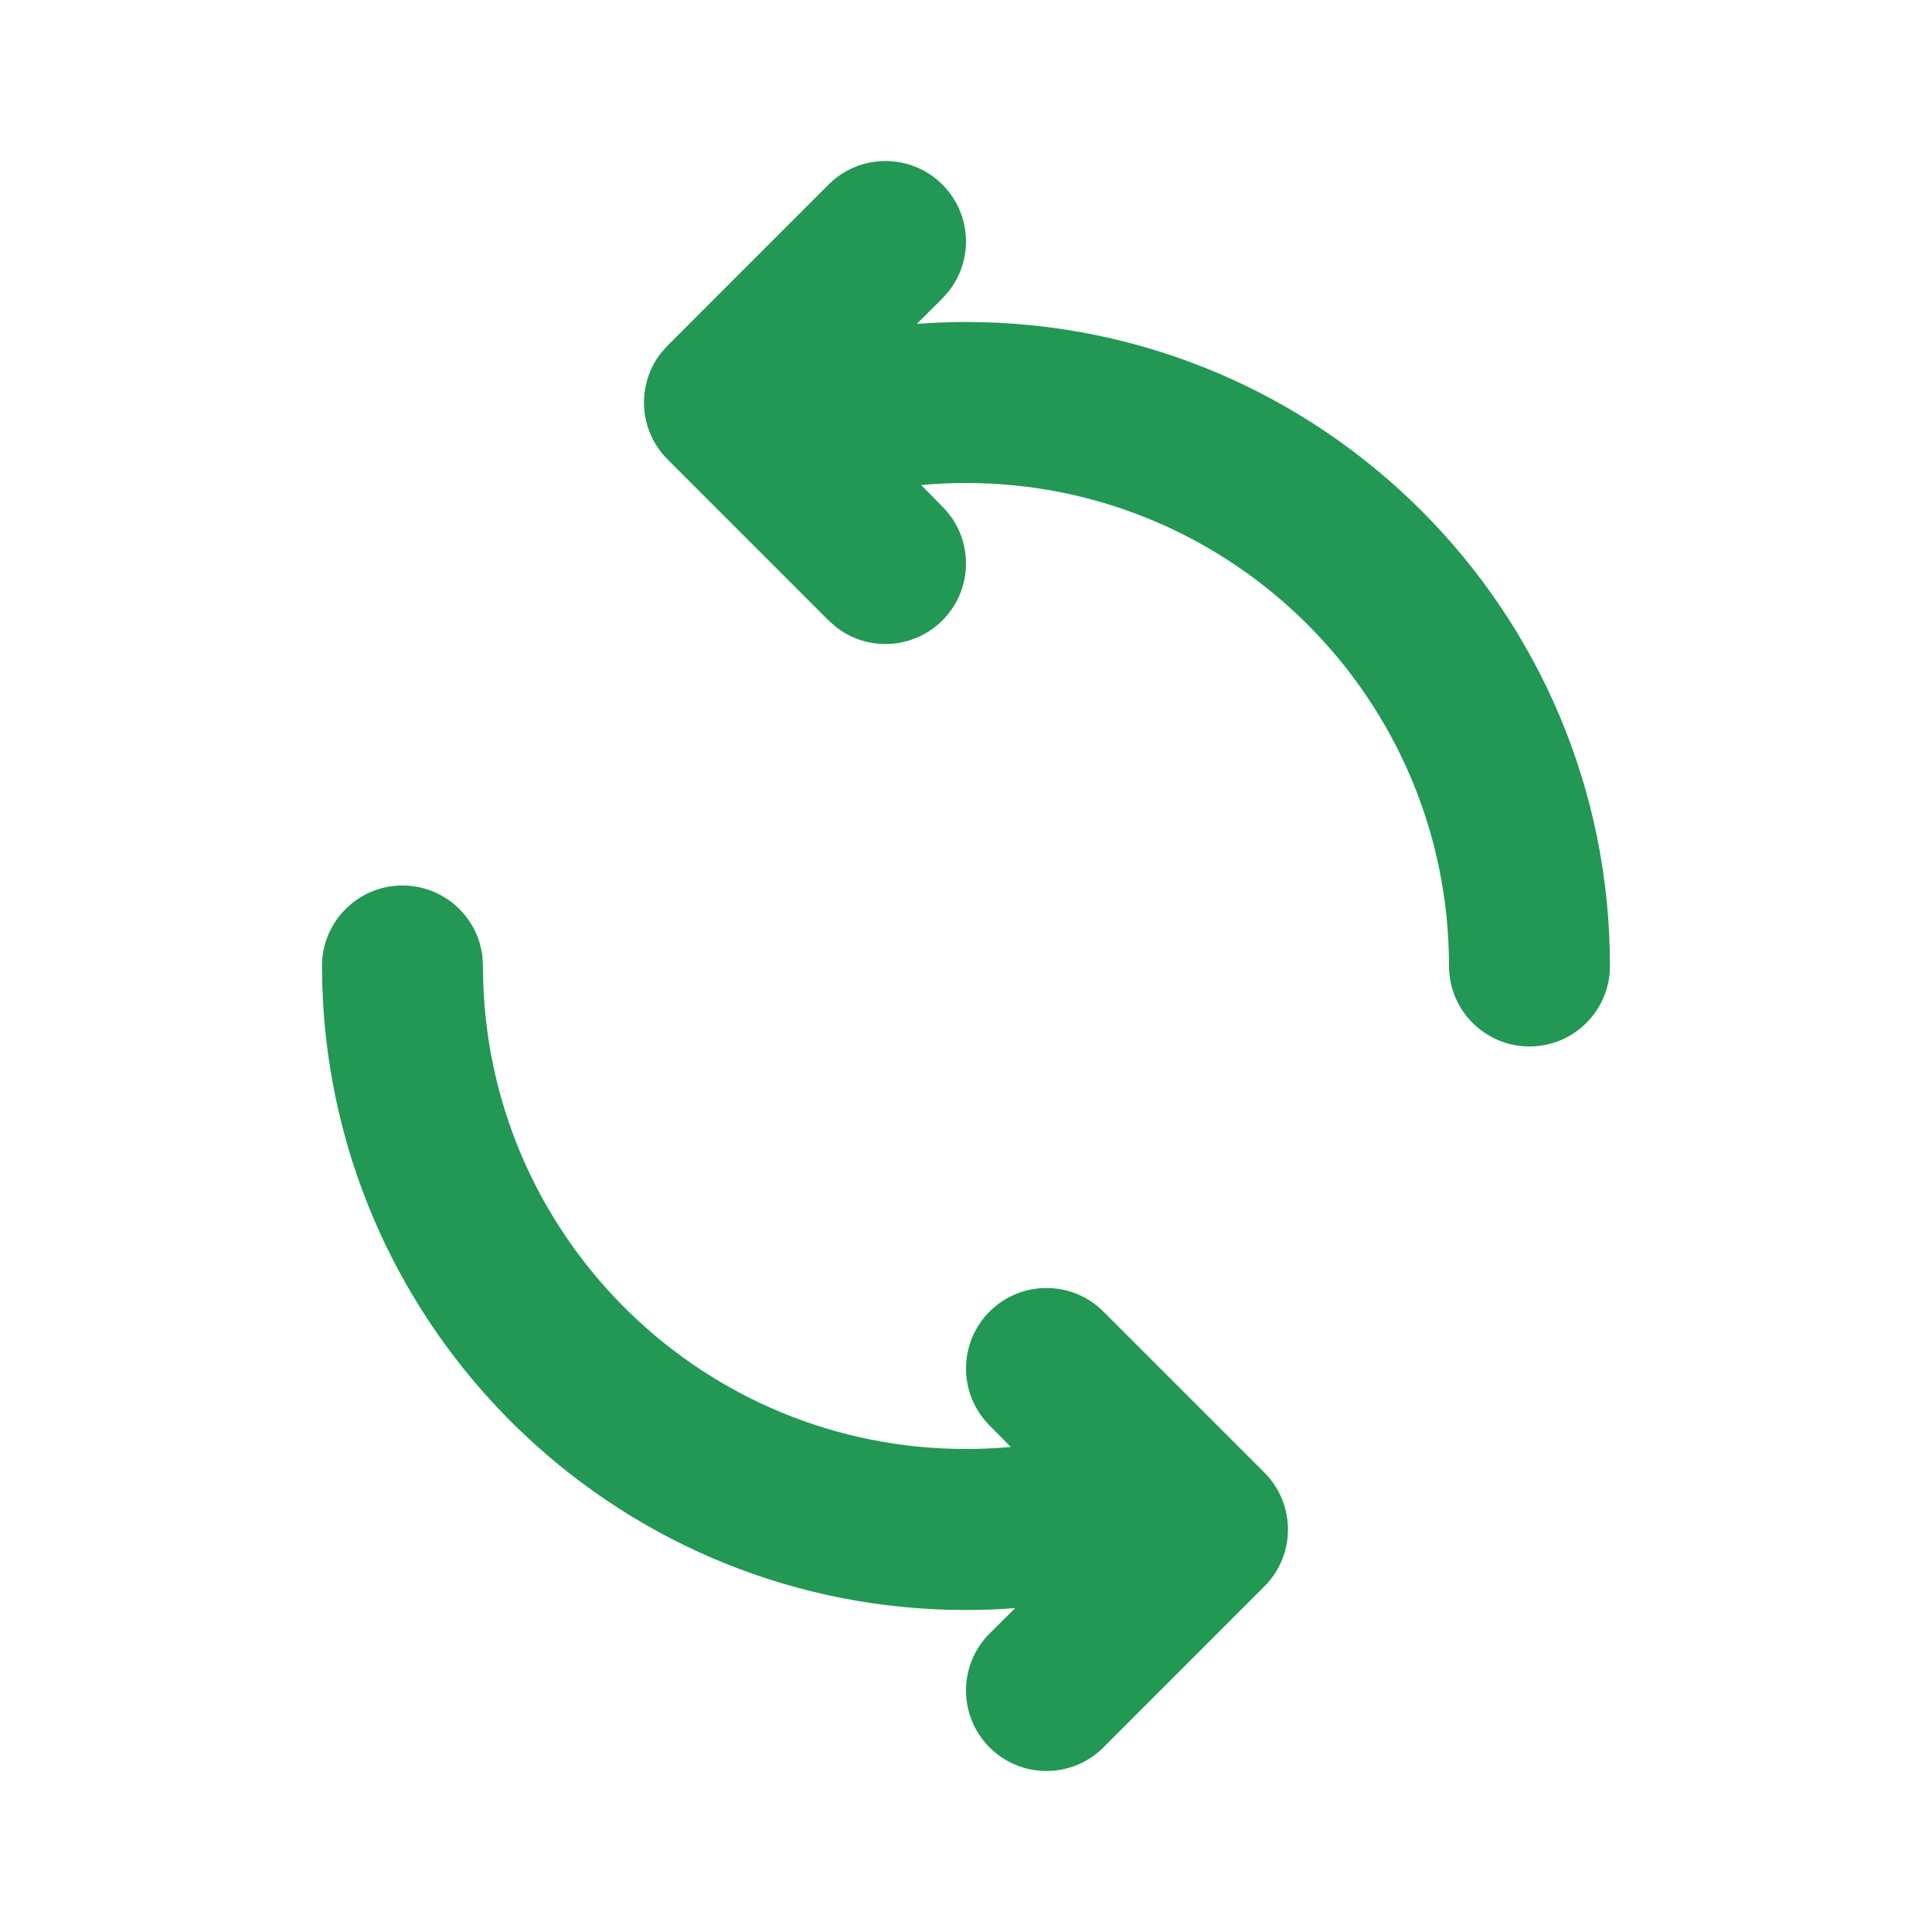 <svg width="32" height="32" viewBox="0 0 32 32" fill="none" xmlns="http://www.w3.org/2000/svg">
<path fill-rule="evenodd" clip-rule="evenodd" d="M6.644 14.667C7.328 14.655 7.9 15.161 7.988 15.822L7.999 15.977L8.004 16.276C8.15 20.576 11.684 24 16 24C16.249 24 16.497 23.989 16.742 23.966L16.39 23.61C15.87 23.089 15.87 22.245 16.39 21.724C16.911 21.203 17.755 21.203 18.276 21.724L20.942 24.39C21.463 24.911 21.463 25.756 20.942 26.276L18.276 28.943C17.755 29.463 16.911 29.463 16.39 28.943C15.87 28.422 15.87 27.578 16.39 27.057L16.814 26.636C16.544 26.656 16.273 26.667 16 26.667C10.358 26.667 5.718 22.279 5.355 16.681L5.339 16.343L5.333 16.023C5.321 15.286 5.908 14.679 6.644 14.667ZM15.609 3.057C16.09 3.538 16.127 4.294 15.72 4.817L15.609 4.943L15.185 5.364C15.455 5.344 15.727 5.333 16 5.333C21.891 5.333 26.666 10.109 26.666 16C26.666 16.736 26.069 17.333 25.333 17.333C24.597 17.333 24 16.736 24 16C24 11.582 20.418 8 16 8C15.75 8 15.502 8.011 15.257 8.034L15.609 8.391C16.13 8.911 16.13 9.755 15.609 10.276C15.129 10.757 14.372 10.794 13.849 10.387L13.723 10.276L11.057 7.609C10.576 7.129 10.539 6.373 10.946 5.849L11.057 5.724L13.723 3.057C14.244 2.537 15.088 2.537 15.609 3.057Z" fill="#229854"/>
</svg>
